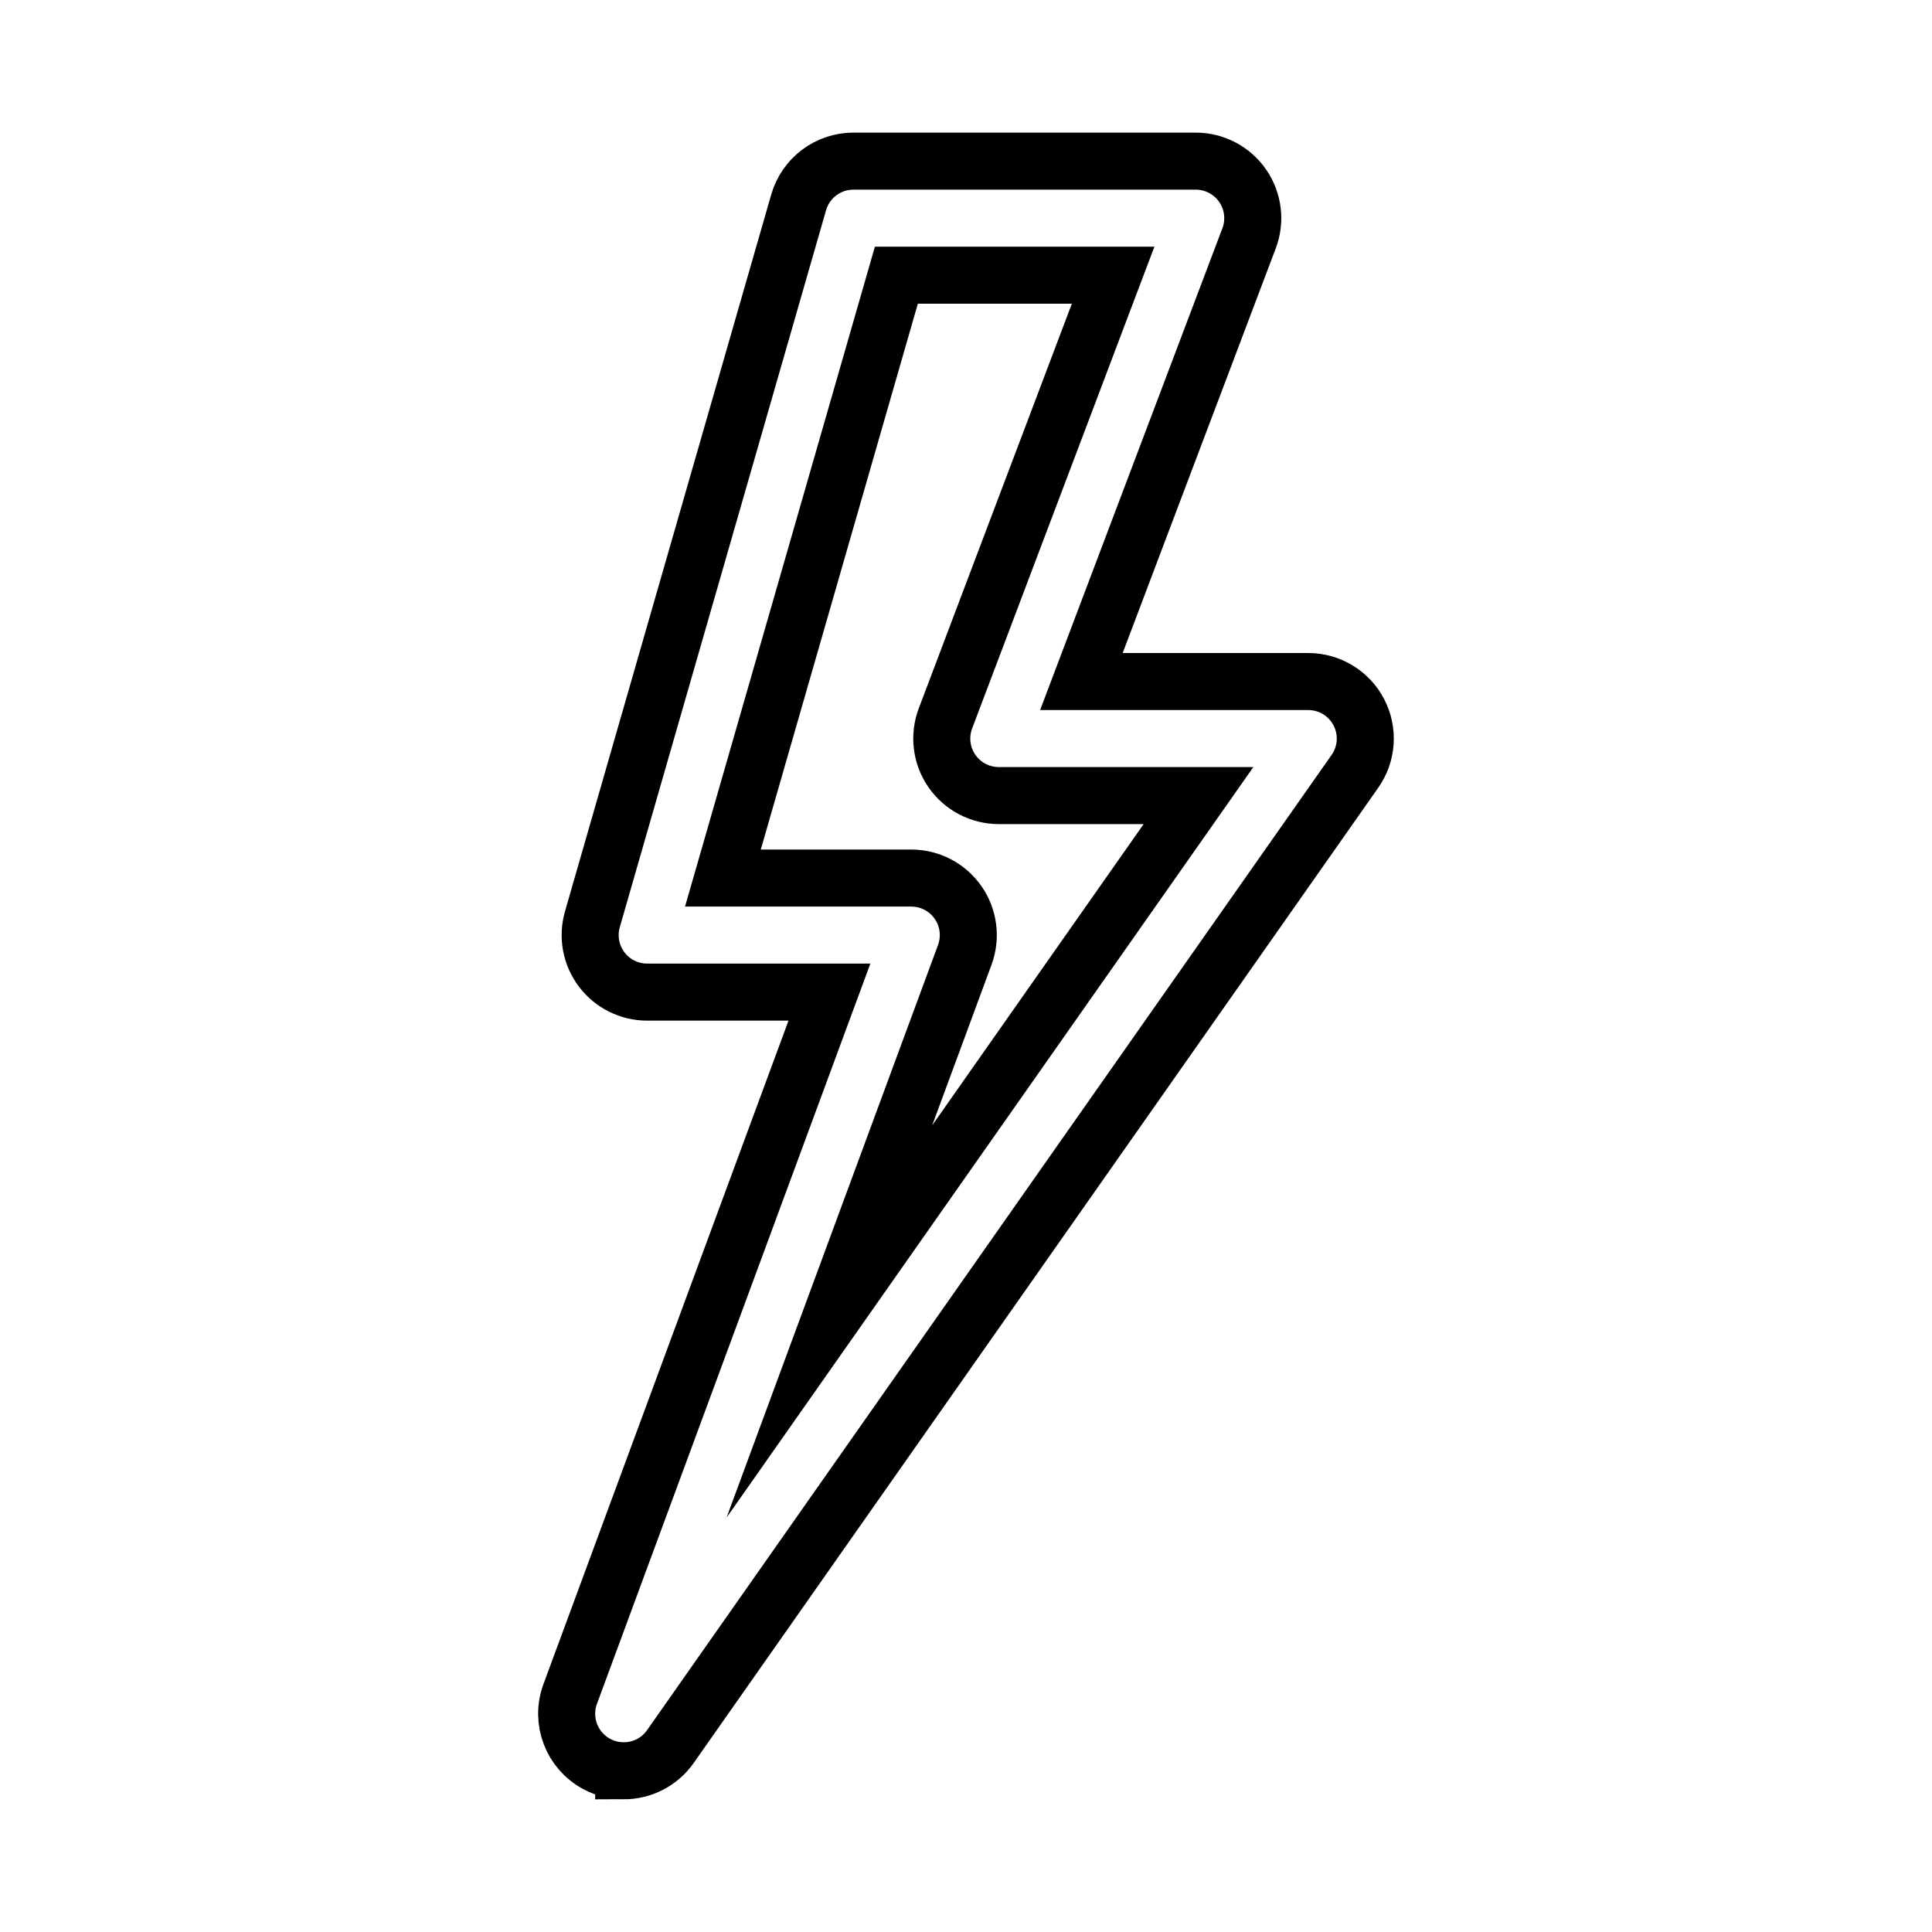<?xml version="1.0" encoding="UTF-8"?>
<!-- Uploaded to: SVG Repo, www.svgrepo.com, Generator: SVG Repo Mixer Tools -->
<svg width="800px" height="800px" version="1.1" viewBox="144 144 512 512" xmlns="http://www.w3.org/2000/svg">
 <defs>
  <clipPath id="a">
   <path d="m148.09 148.09h503.81v503.81h-503.81z"/>
  </clipPath>
 </defs>
 <g clip-path="url(#a)">
  <path transform="matrix(5.038 0 0 5.038 148.09 148.09)" d="m31.995 92.336c-0.472 0-0.948-0.111-1.391-0.344-1.336-0.7-1.944-2.282-1.422-3.696l13.636-36.92h-9.587c-0.942 0-1.83-0.443-2.396-1.196-0.567-0.752-0.747-1.728-0.486-2.634l10.85-37.712c0.369-1.285 1.546-2.17 2.883-2.17h18.004c0.985 0 1.908 0.484 2.469 1.295 0.56 0.811 0.686 1.845 0.337 2.767l-8.82 23.313h11.933c1.119 0 2.146 0.623 2.662 1.616 0.516 0.993 0.437 2.191-0.207 3.107l-36.008 51.299c-0.578 0.824-1.507 1.276-2.457 1.276zm5.22-46.96h9.908c0.981 0 1.9 0.48 2.462 1.285 0.561 0.805 0.692 1.833 0.353 2.754l-7.122 19.285 19.416-27.662h-10.504c-0.985 0-1.908-0.484-2.469-1.295-0.56-0.811-0.686-1.845-0.337-2.767l8.82-23.313h-11.402z" fill="none" stroke="#000000" stroke-miterlimit="10" stroke-width="3"/>
 </g>
</svg>